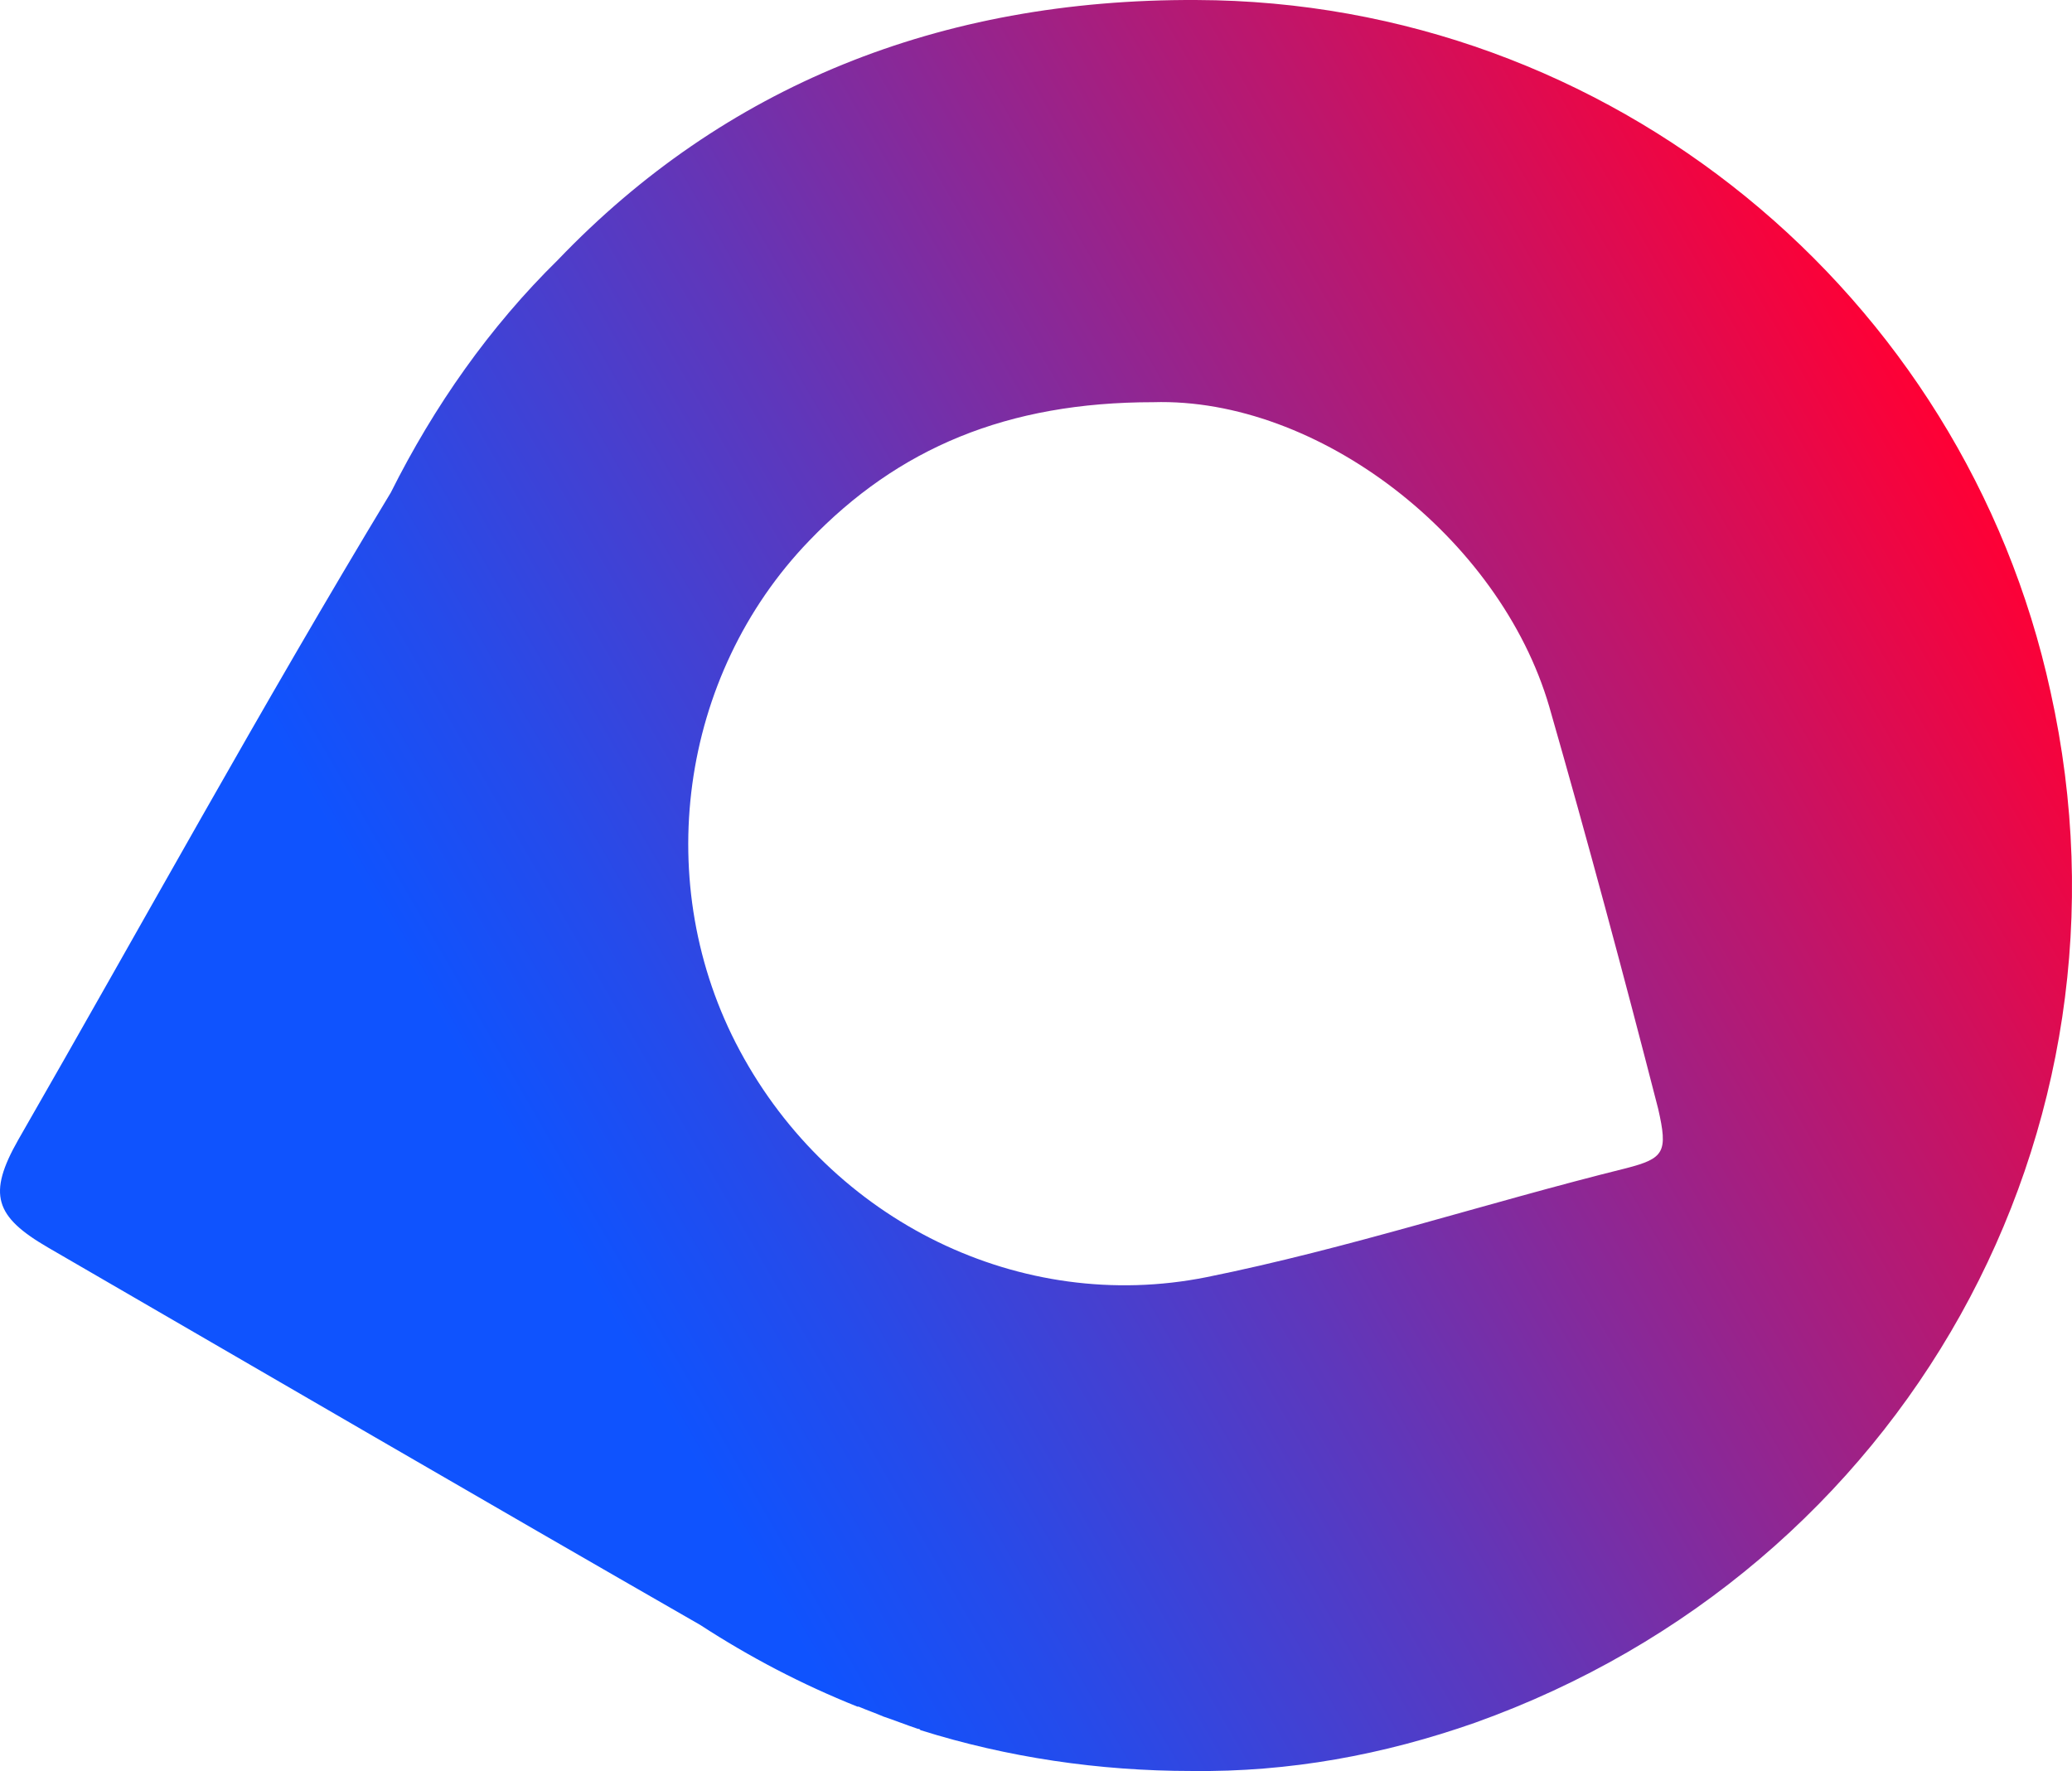<?xml version="1.0" encoding="utf-8"?>
<!-- Generator: Adobe Illustrator 16.0.0, SVG Export Plug-In . SVG Version: 6.00 Build 0)  -->
<!DOCTYPE svg PUBLIC "-//W3C//DTD SVG 1.1//EN" "http://www.w3.org/Graphics/SVG/1.1/DTD/svg11.dtd">
<svg version="1.1" id="Layer_1" xmlns="http://www.w3.org/2000/svg" xmlns:xlink="http://www.w3.org/1999/xlink" x="0px" y="0px"
	 width="299.999px" height="256.445px" viewBox="-97.894 292.632 299.999 256.445"
	 style="enable-background:new -97.894 292.632 299.999 256.445;" xml:space="preserve">
<linearGradient id="SVGID_1_" gradientUnits="userSpaceOnUse" x1="59.136" y1="367.893" x2="481.718" y2="123.915" gradientTransform="matrix(0.615 0 0 0.615 -111.386 280.079)">
	<stop  offset="0.227" style="stop-color:#0F53FE"/>
	<stop  offset="0.322" style="stop-color:#254BEB"/>
	<stop  offset="0.52" style="stop-color:#5F37BB"/>
	<stop  offset="0.803" style="stop-color:#BB176E"/>
	<stop  offset="1" style="stop-color:#FF0035"/>
</linearGradient>
<path style="fill:url(#SVGID_1_);" d="M198.998,392.804c-12.544-57.7-63.796-99.99-123.652-100.17
	c-37.272-0.182-68.453,12.544-92.463,37.632c-9.859,9.676-17.918,21.146-24.193,33.69c-18.638,30.819-36.02,62.538-53.941,93.719
	c-4.479,7.886-3.403,11.109,4.301,15.592c31.538,18.278,62.899,36.557,94.44,54.655c7.166,4.661,14.692,8.603,22.758,11.829h0.181
	c1.256,0.538,2.332,0.896,3.581,1.435c1.615,0.538,3.406,1.255,5.021,1.79c0.181,0,0.181,0,0.355,0.182
	c12.547,3.941,25.804,5.911,39.247,5.911c14.155,0.182,27.774-2.331,41.036-6.986C177.848,519.856,213.152,456.6,198.998,392.804z
	 M137.53,461.796c-20.247,5.02-40.318,11.65-60.75,15.771c-26.881,5.376-54.297-8.067-67.558-32.797
	c-12.904-24.01-8.783-54.297,10.033-73.83c12.902-13.438,28.673-20.07,49.818-20.07c23.833-0.717,50.176,19.533,57.345,44.083
	c5.555,19.356,10.748,38.708,15.771,58.24C143.623,459.468,143.084,460.364,137.53,461.796z"/>
</svg>
